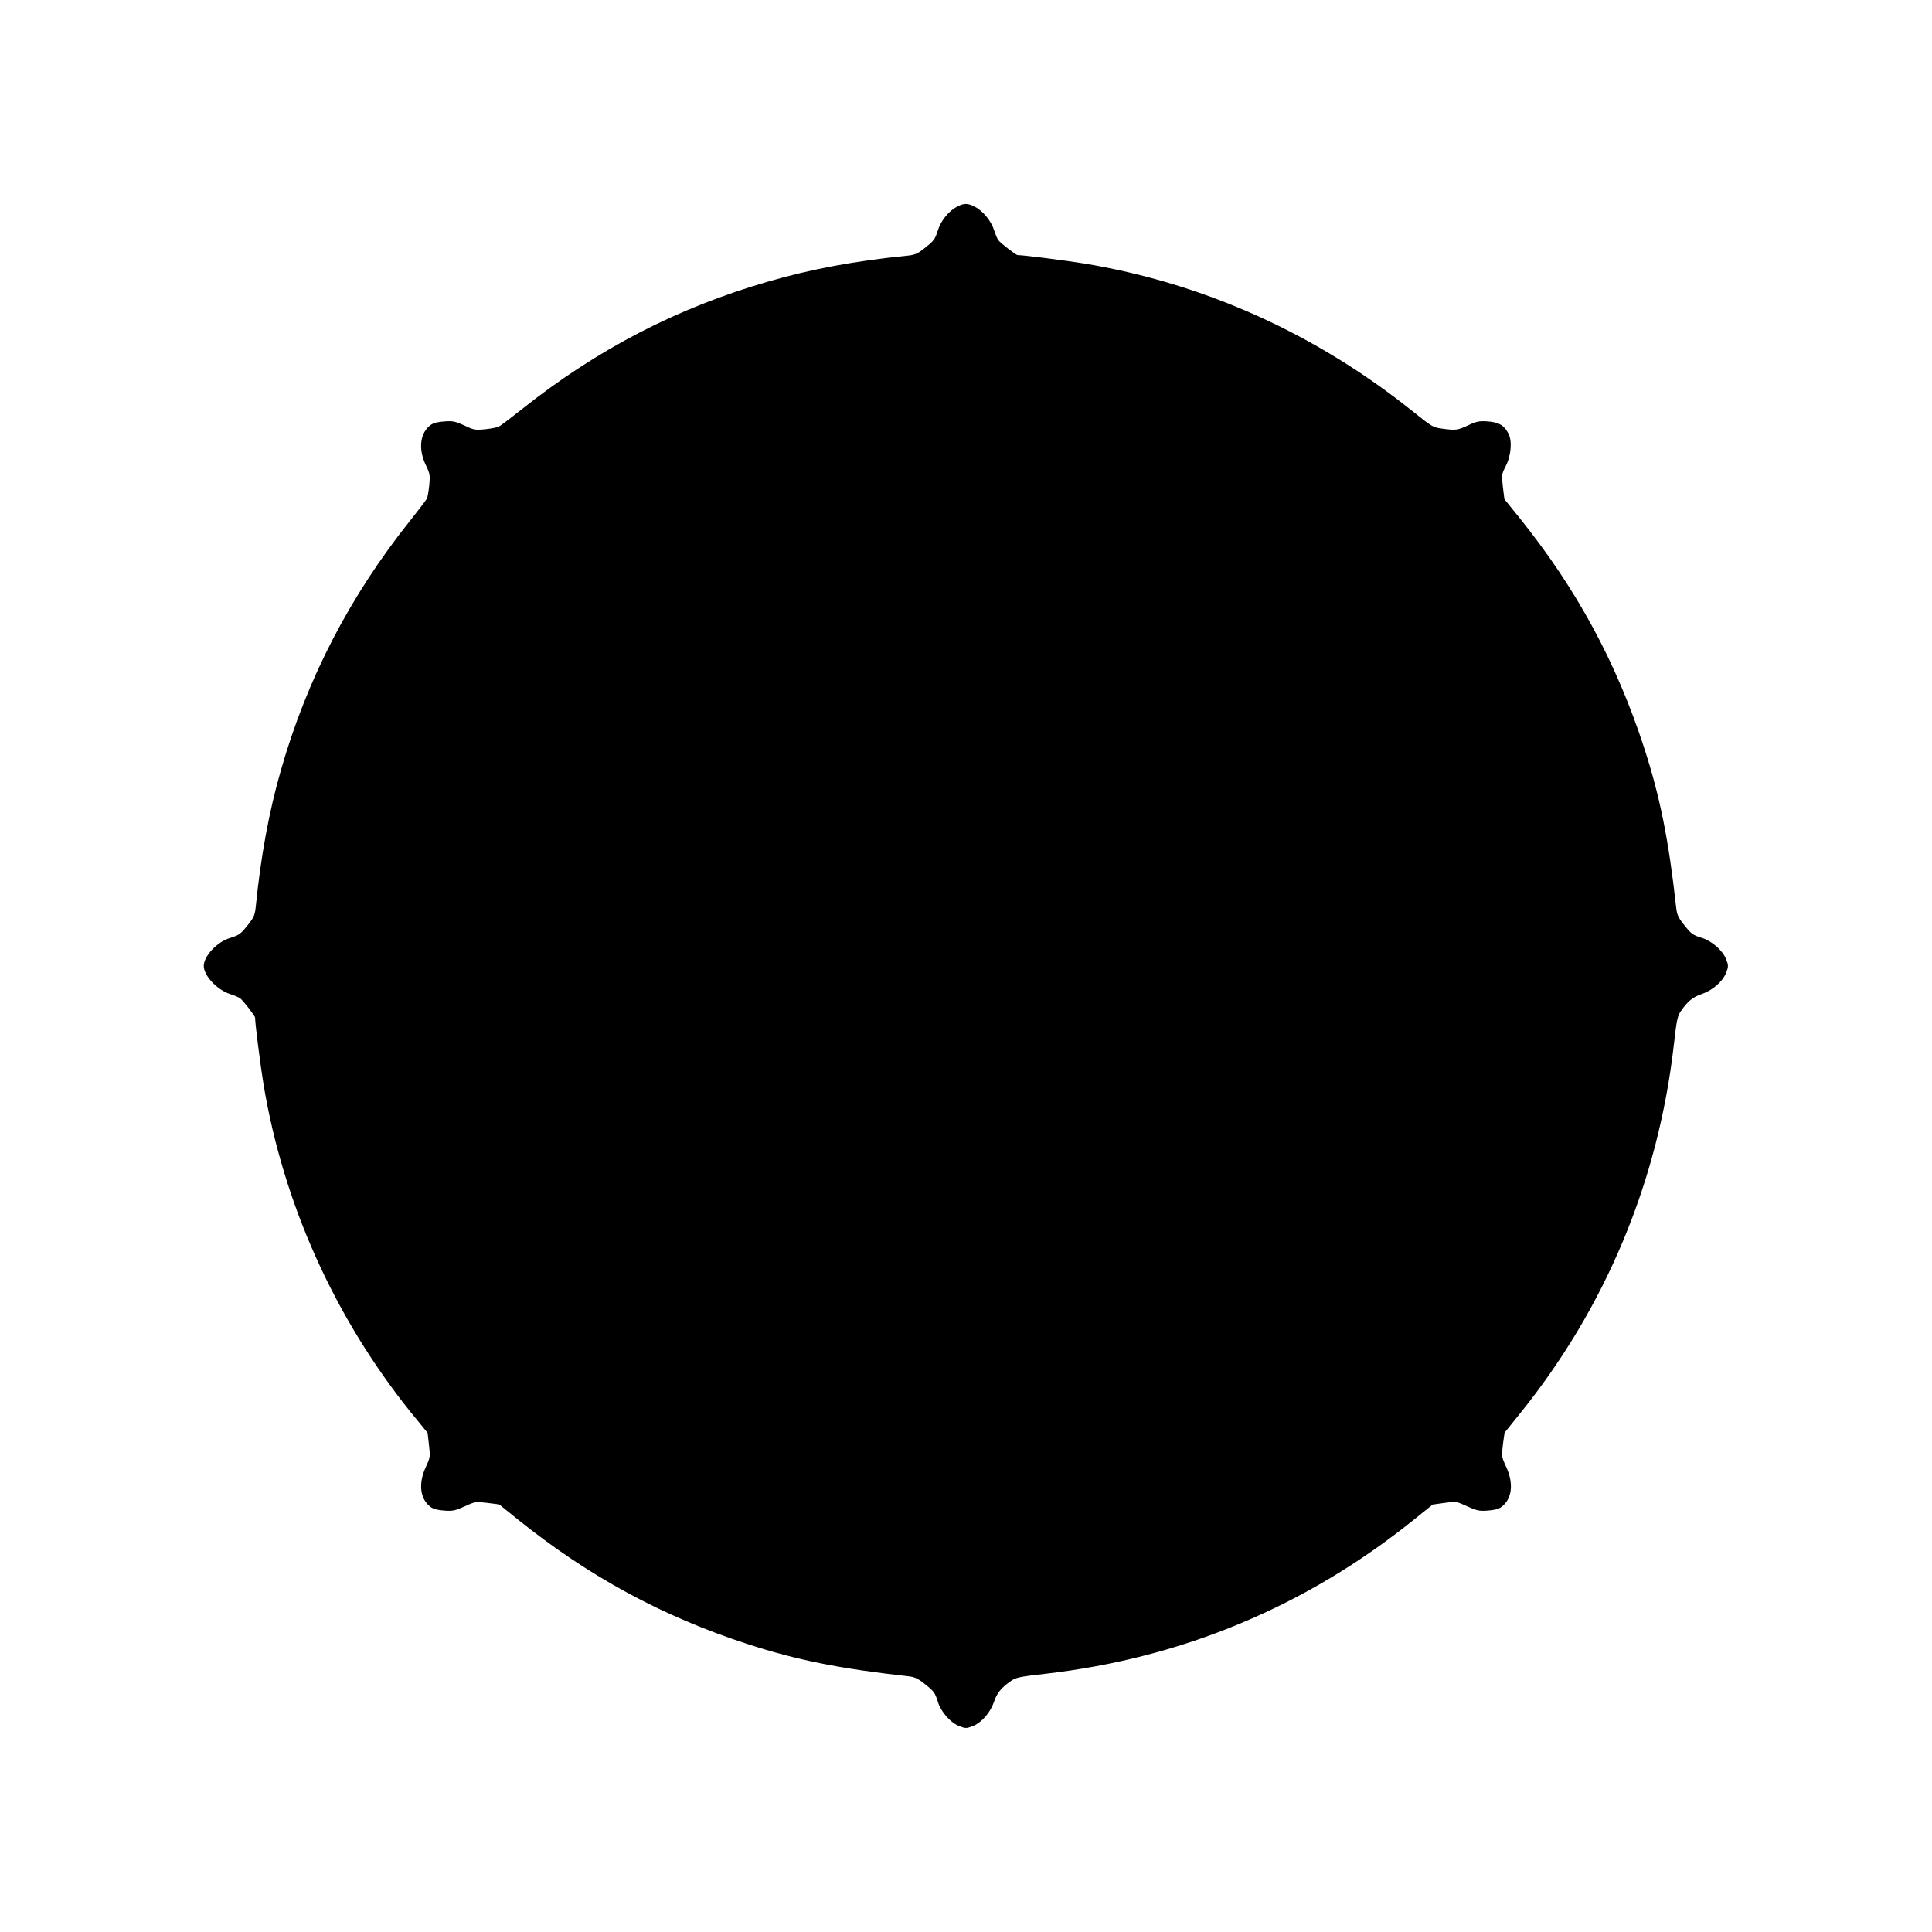  <svg version="1.0" xmlns="http://www.w3.org/2000/svg"
 width="1280pt" height="1280pt" viewBox="0 0 1280 1280"
 preserveAspectRatio="xMidYMid meet"><g transform="translate(0,1280) scale(0.1,-0.1)"
fill="#000000" stroke="none">
<path d="M6339 11430 c-53 -28 -105 -92 -124 -152 -21 -66 -26 -72 -93 -125
-46 -36 -61 -42 -120 -48 -334 -33 -629 -88 -911 -170 -603 -174 -1134 -449
-1632 -845 -73 -58 -142 -110 -153 -116 -12 -6 -53 -14 -92 -18 -65 -6 -75 -5
-137 25 -59 27 -76 31 -132 27 -44 -3 -74 -10 -92 -24 -70 -51 -83 -157 -33
-263 29 -60 30 -70 24 -135 -4 -39 -11 -80 -16 -90 -6 -11 -55 -75 -109 -143
-401 -502 -684 -1048 -858 -1656 -79 -275 -133 -570 -166 -899 -6 -59 -12 -74
-48 -120 -53 -67 -59 -72 -125 -93 -85 -26 -172 -120 -172 -185 0 -64 89 -159
175 -186 28 -9 58 -22 66 -28 21 -16 99 -117 99 -128 0 -39 36 -322 56 -443
132 -791 470 -1542 975 -2171 l112 -137 9 -80 c9 -77 9 -81 -21 -147 -51 -109
-38 -213 32 -264 18 -14 48 -21 91 -24 57 -4 73 0 135 28 69 32 72 32 149 23
l79 -10 124 -100 c469 -377 957 -642 1524 -826 323 -105 612 -163 1057 -212
47 -5 67 -14 110 -48 67 -53 72 -60 92 -123 21 -67 83 -137 141 -160 42 -16
48 -16 90 0 58 23 116 89 141 162 19 58 49 94 113 138 31 22 60 28 220 46 911
103 1737 448 2450 1023 l123 99 79 11 c78 10 81 9 150 -23 62 -28 78 -32 135
-28 43 3 73 10 91 24 71 52 83 155 32 265 -31 67 -31 70 -22 148 l11 79 99
123 c571 706 920 1543 1023 2450 18 160 24 189 46 220 44 64 80 94 138 113 73
25 139 83 162 141 16 42 16 48 0 90 -23 58 -93 120 -160 141 -63 20 -70 25
-123 92 -34 43 -43 63 -48 110 -49 445 -107 734 -212 1057 -184 567 -450 1057
-826 1524 l-100 124 -10 81 c-9 79 -9 83 18 136 37 72 45 169 18 219 -28 54
-64 74 -137 79 -54 4 -74 0 -123 -23 -75 -35 -87 -37 -170 -26 -69 9 -70 9
-205 117 -641 513 -1379 846 -2173 978 -121 20 -404 56 -443 56 -11 0 -112 78
-128 99 -6 8 -19 38 -28 66 -19 61 -74 128 -127 155 -47 25 -74 25 -120 0z"/>
</g>
</svg>
